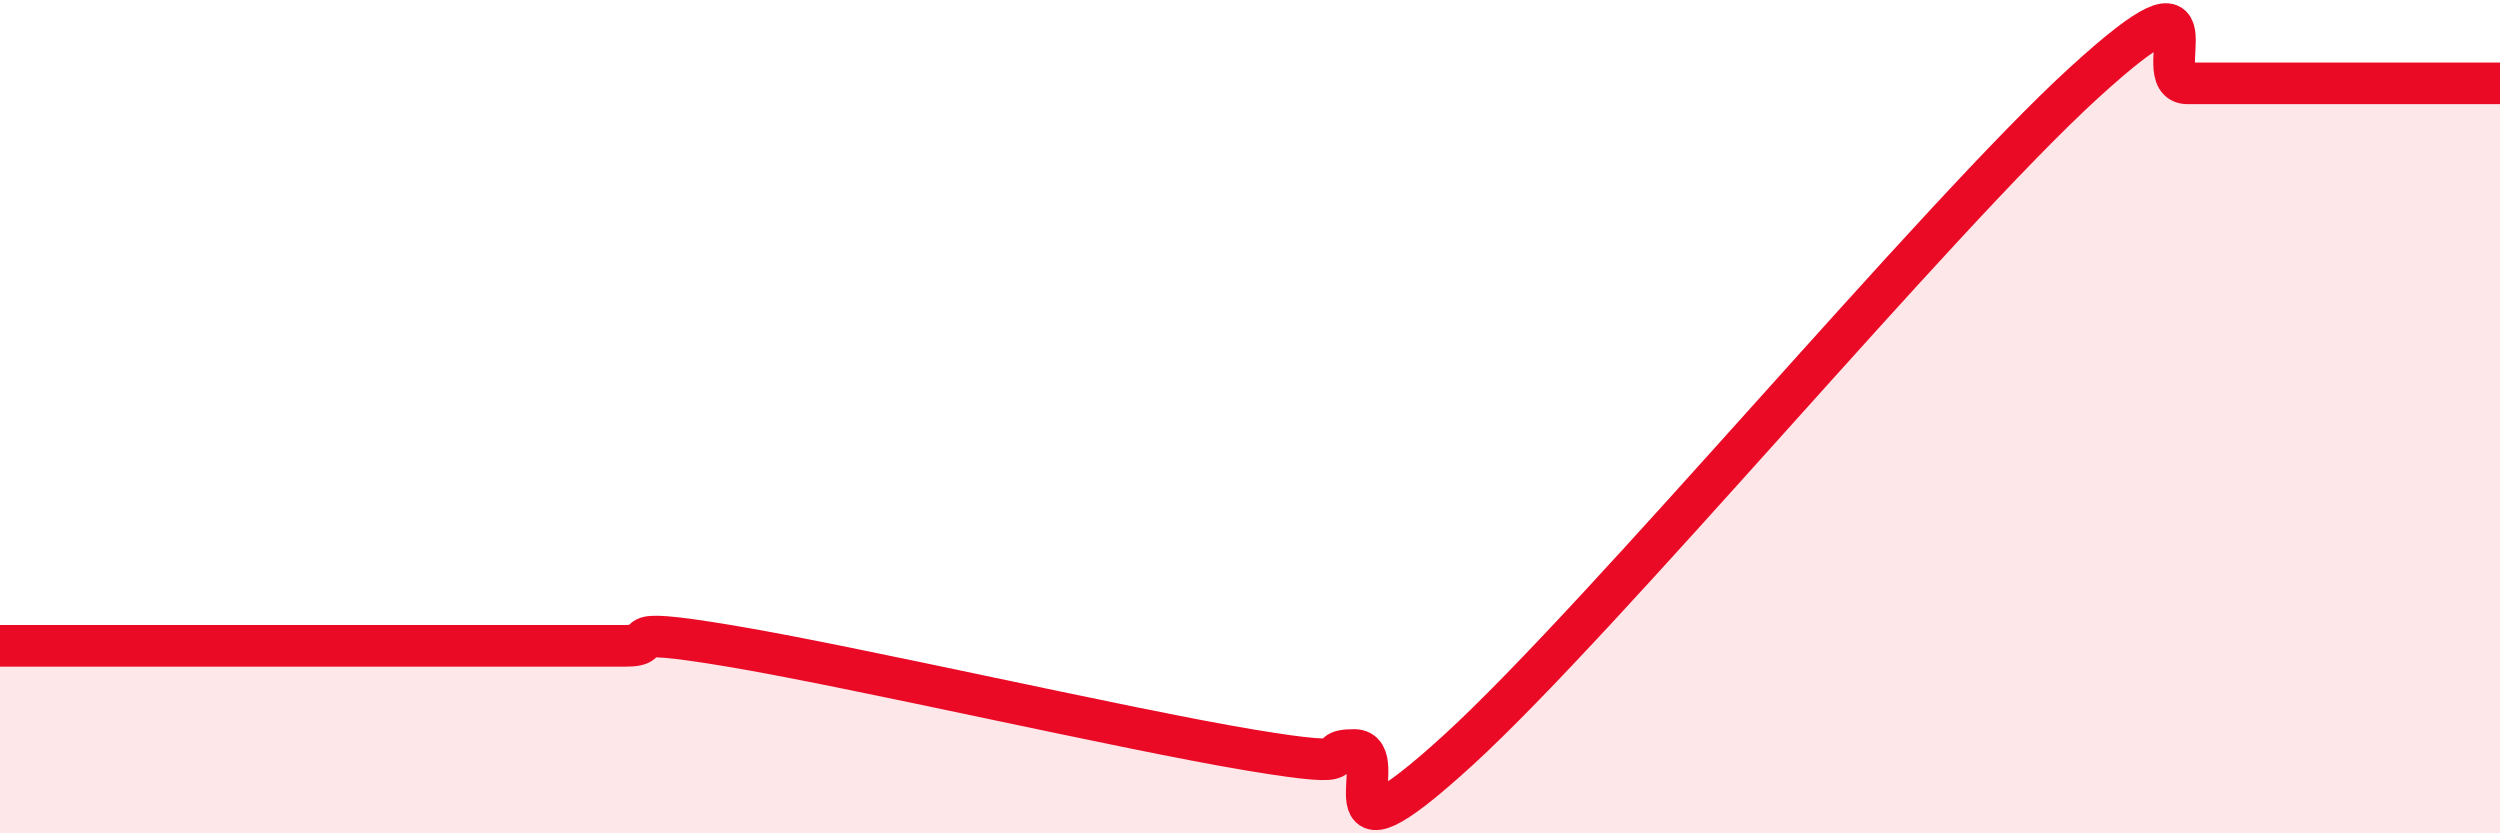 
    <svg width="60" height="20" viewBox="0 0 60 20" xmlns="http://www.w3.org/2000/svg">
      <path
        d="M 0,15.5 C 0.5,15.5 1.5,15.5 2.5,15.5 C 3.5,15.5 4,15.5 5,15.5 C 6,15.5 6.5,15.5 7.5,15.5 C 8.5,15.5 9,15.5 10,15.5 C 11,15.5 11.5,15.5 12.5,15.5 C 13.5,15.5 14,15.5 15,15.5 C 16,15.5 14.5,15 17.5,15.5 C 20.5,16 27,17.5 30,18 C 33,18.5 31.5,18 32.5,18 C 33.5,18 31.5,21.2 35,18 C 38.5,14.8 46.5,5.2 50,2 C 53.5,-1.2 51.5,2 52.5,2 C 53.5,2 53.5,2 55,2 C 56.5,2 59,2 60,2L60 20L0 20Z"
        fill="#EB0A25"
        opacity="0.1"
        stroke-linecap="round"
        stroke-linejoin="round"
      />
      <path
        d="M 0,15.5 C 0.5,15.5 1.5,15.5 2.5,15.5 C 3.5,15.5 4,15.5 5,15.5 C 6,15.5 6.5,15.5 7.5,15.5 C 8.5,15.5 9,15.5 10,15.5 C 11,15.5 11.5,15.5 12.5,15.5 C 13.5,15.5 14,15.5 15,15.5 C 16,15.5 14.5,15 17.5,15.5 C 20.5,16 27,17.5 30,18 C 33,18.5 31.5,18 32.5,18 C 33.5,18 31.5,21.2 35,18 C 38.5,14.8 46.5,5.2 50,2 C 53.5,-1.2 51.5,2 52.5,2 C 53.5,2 53.5,2 55,2 C 56.5,2 59,2 60,2"
        stroke="#EB0A25"
        stroke-width="1"
        fill="none"
        stroke-linecap="round"
        stroke-linejoin="round"
      />
    </svg>
  